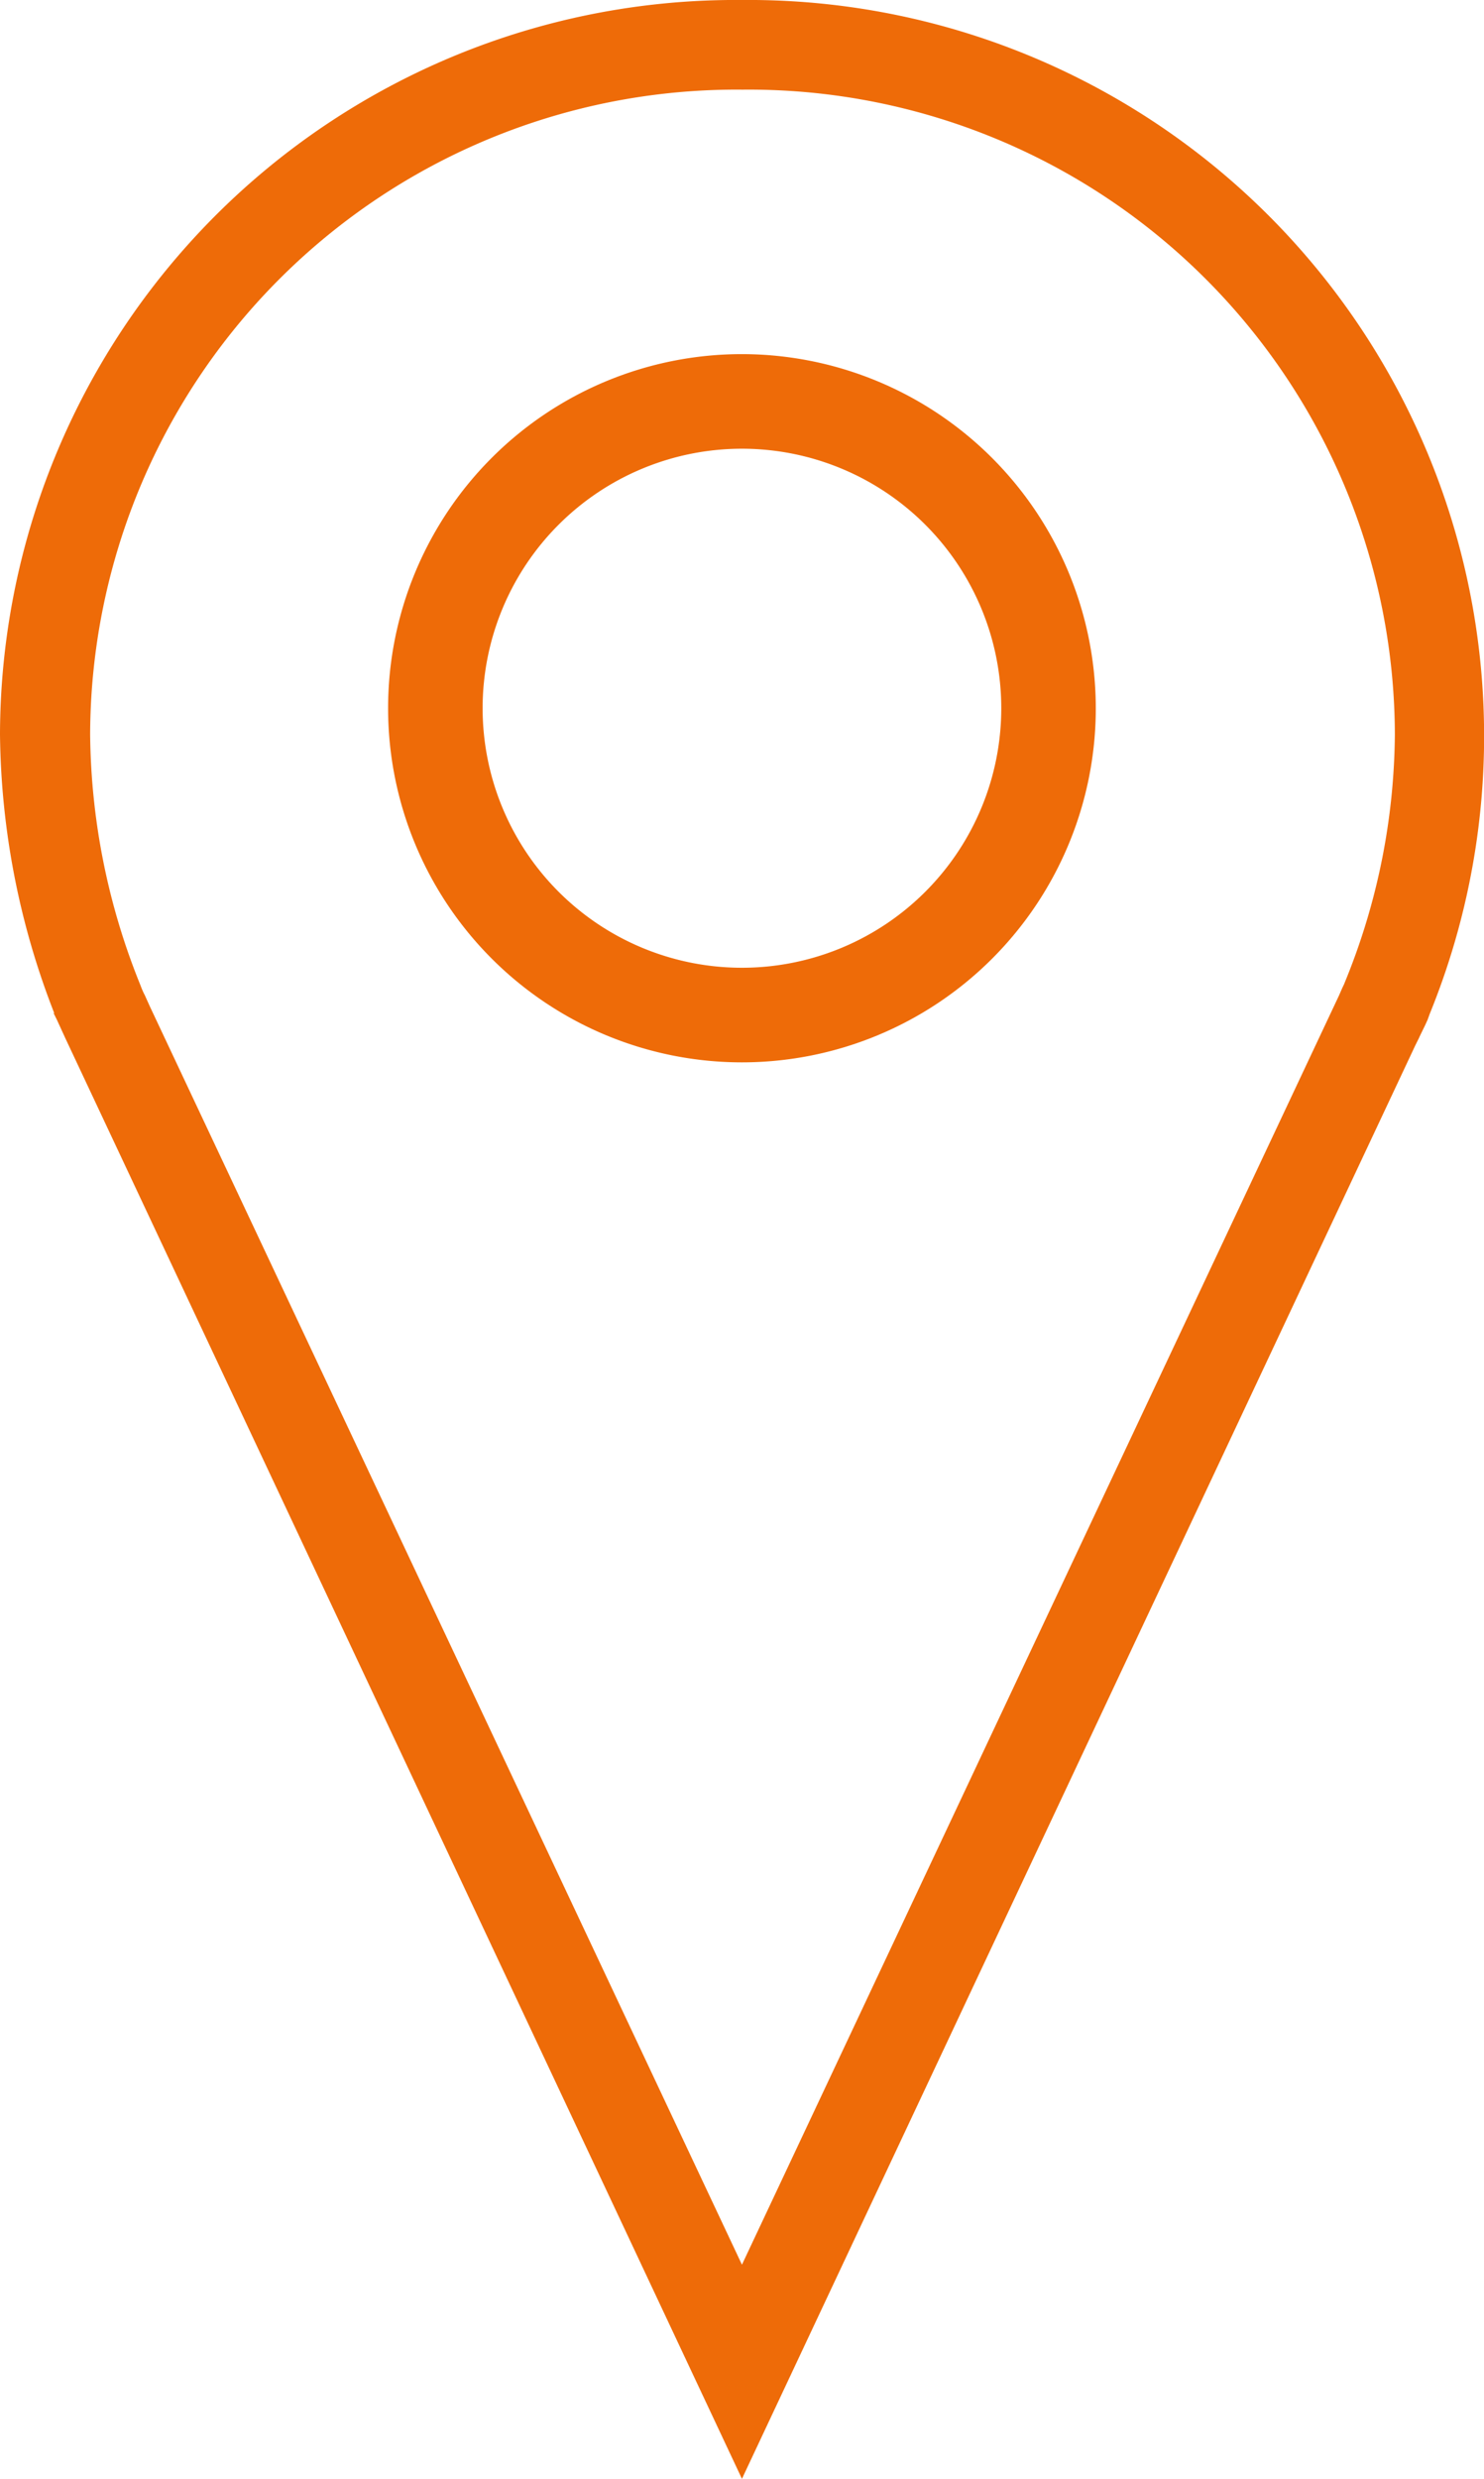 <svg id="Group_3904" data-name="Group 3904" xmlns="http://www.w3.org/2000/svg" xmlns:xlink="http://www.w3.org/1999/xlink" width="13.517" height="22.562" viewBox="0 0 13.517 22.562">
  <defs>
    <clipPath id="clip-path">
      <rect id="Rectangle_2772" data-name="Rectangle 2772" width="13.517" height="22.561" fill="#ee6b08"/>
    </clipPath>
  </defs>
  <g id="Group_3856" data-name="Group 3856" clip-path="url(#clip-path)">
    <path id="Path_1965" data-name="Path 1965" d="M6.758,0A6.7,6.7,0,0,0,0,6.683,7.148,7.148,0,0,0,.494,9.221H.488l.03.06.076.166L6.758,22.561,12.892,9.513l.03-.06c.025-.055.055-.111.081-.171l.02-.055A6.7,6.7,0,0,0,6.758,0m5.494,8.934-.01.025c-.015.03-.03.065-.045.1l-.05.106L6.758,20.612,1.365,9.16l-.045-.1a.713.713,0,0,1-.04-.091A6.213,6.213,0,0,1,.821,6.683,5.886,5.886,0,0,1,6.763.816a5.883,5.883,0,0,1,5.942,5.867,6.047,6.047,0,0,1-.453,2.251" fill="#ee6b08"/>
    <path id="Path_1966" data-name="Path 1966" d="M73.423,64a3.223,3.223,0,1,0,3.223,3.223A3.226,3.226,0,0,0,73.423,64m0,5.585a2.362,2.362,0,1,1,2.362-2.362,2.362,2.362,0,0,1-2.362,2.362" transform="translate(-66.665 -60.777)" fill="#ee6b08"/>
  </g>
</svg>

